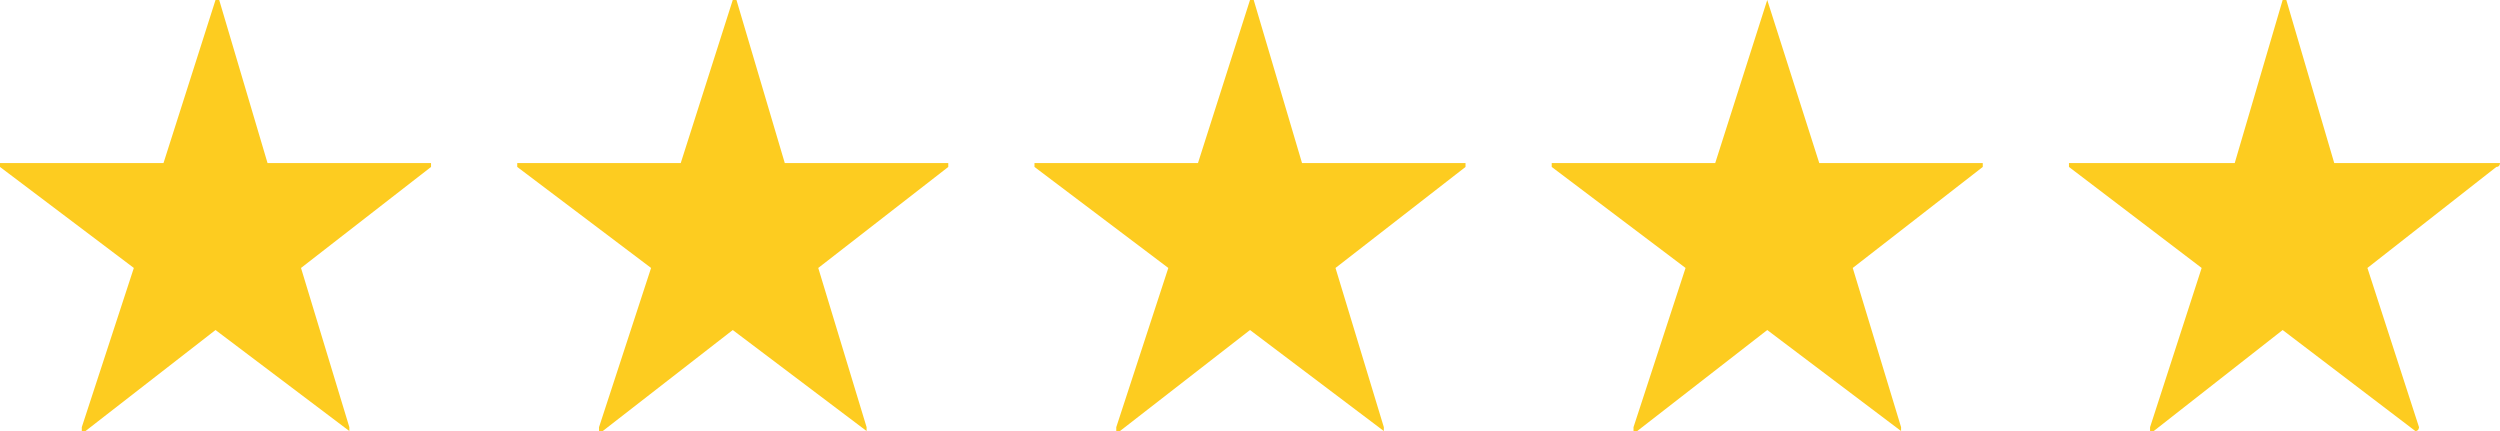 <svg width="116" height="20" viewBox="0 0 116 20" fill="none" xmlns="http://www.w3.org/2000/svg">
<path fill-rule="evenodd" clip-rule="evenodd" d="M12.414 7.567H20V7.746L13.967 12.433L16.21 19.821V20L10 15.313L3.967 20H3.795V19.821L6.21 12.433L0 7.746V7.567H7.586L10 0H10.171L12.414 7.567Z" fill="#FDCC20"/>
<path fill-rule="evenodd" clip-rule="evenodd" d="M36.414 7.567H44V7.746L37.967 12.433L40.21 19.821V20L34 15.313L27.967 20H27.795V19.821L30.21 12.433L24 7.746V7.567H31.586L34 0H34.172L36.414 7.567Z" fill="#FDCC20"/>
<path fill-rule="evenodd" clip-rule="evenodd" d="M60.414 7.567H68V7.746L61.967 12.433L64.21 19.821V20L58 15.313L51.967 20H51.795V19.821L54.21 12.433L48 7.746V7.567H55.586L58 0H58.172L60.414 7.567Z" fill="#FDCC20"/>
<path fill-rule="evenodd" clip-rule="evenodd" d="M84.414 7.567H92V7.746L85.967 12.433L88.21 19.821V20L82 15.313L75.967 20H75.795V19.821L78.21 12.433L72 7.746V7.567H79.586L82 0L84.414 7.567Z" fill="#FDCC20"/>
<path fill-rule="evenodd" clip-rule="evenodd" d="M108.309 7.567H115.83H116C116 7.567 116 7.746 115.83 7.746L109.848 12.433L112.242 19.821C112.242 19.821 112.242 20 112.072 20L105.915 15.313L99.933 20H99.763V19.821L102.157 12.433L96 7.746V7.567H96.17H103.691L105.915 0H106.085L108.309 7.567Z" fill="#FDCC20"/>
</svg>
